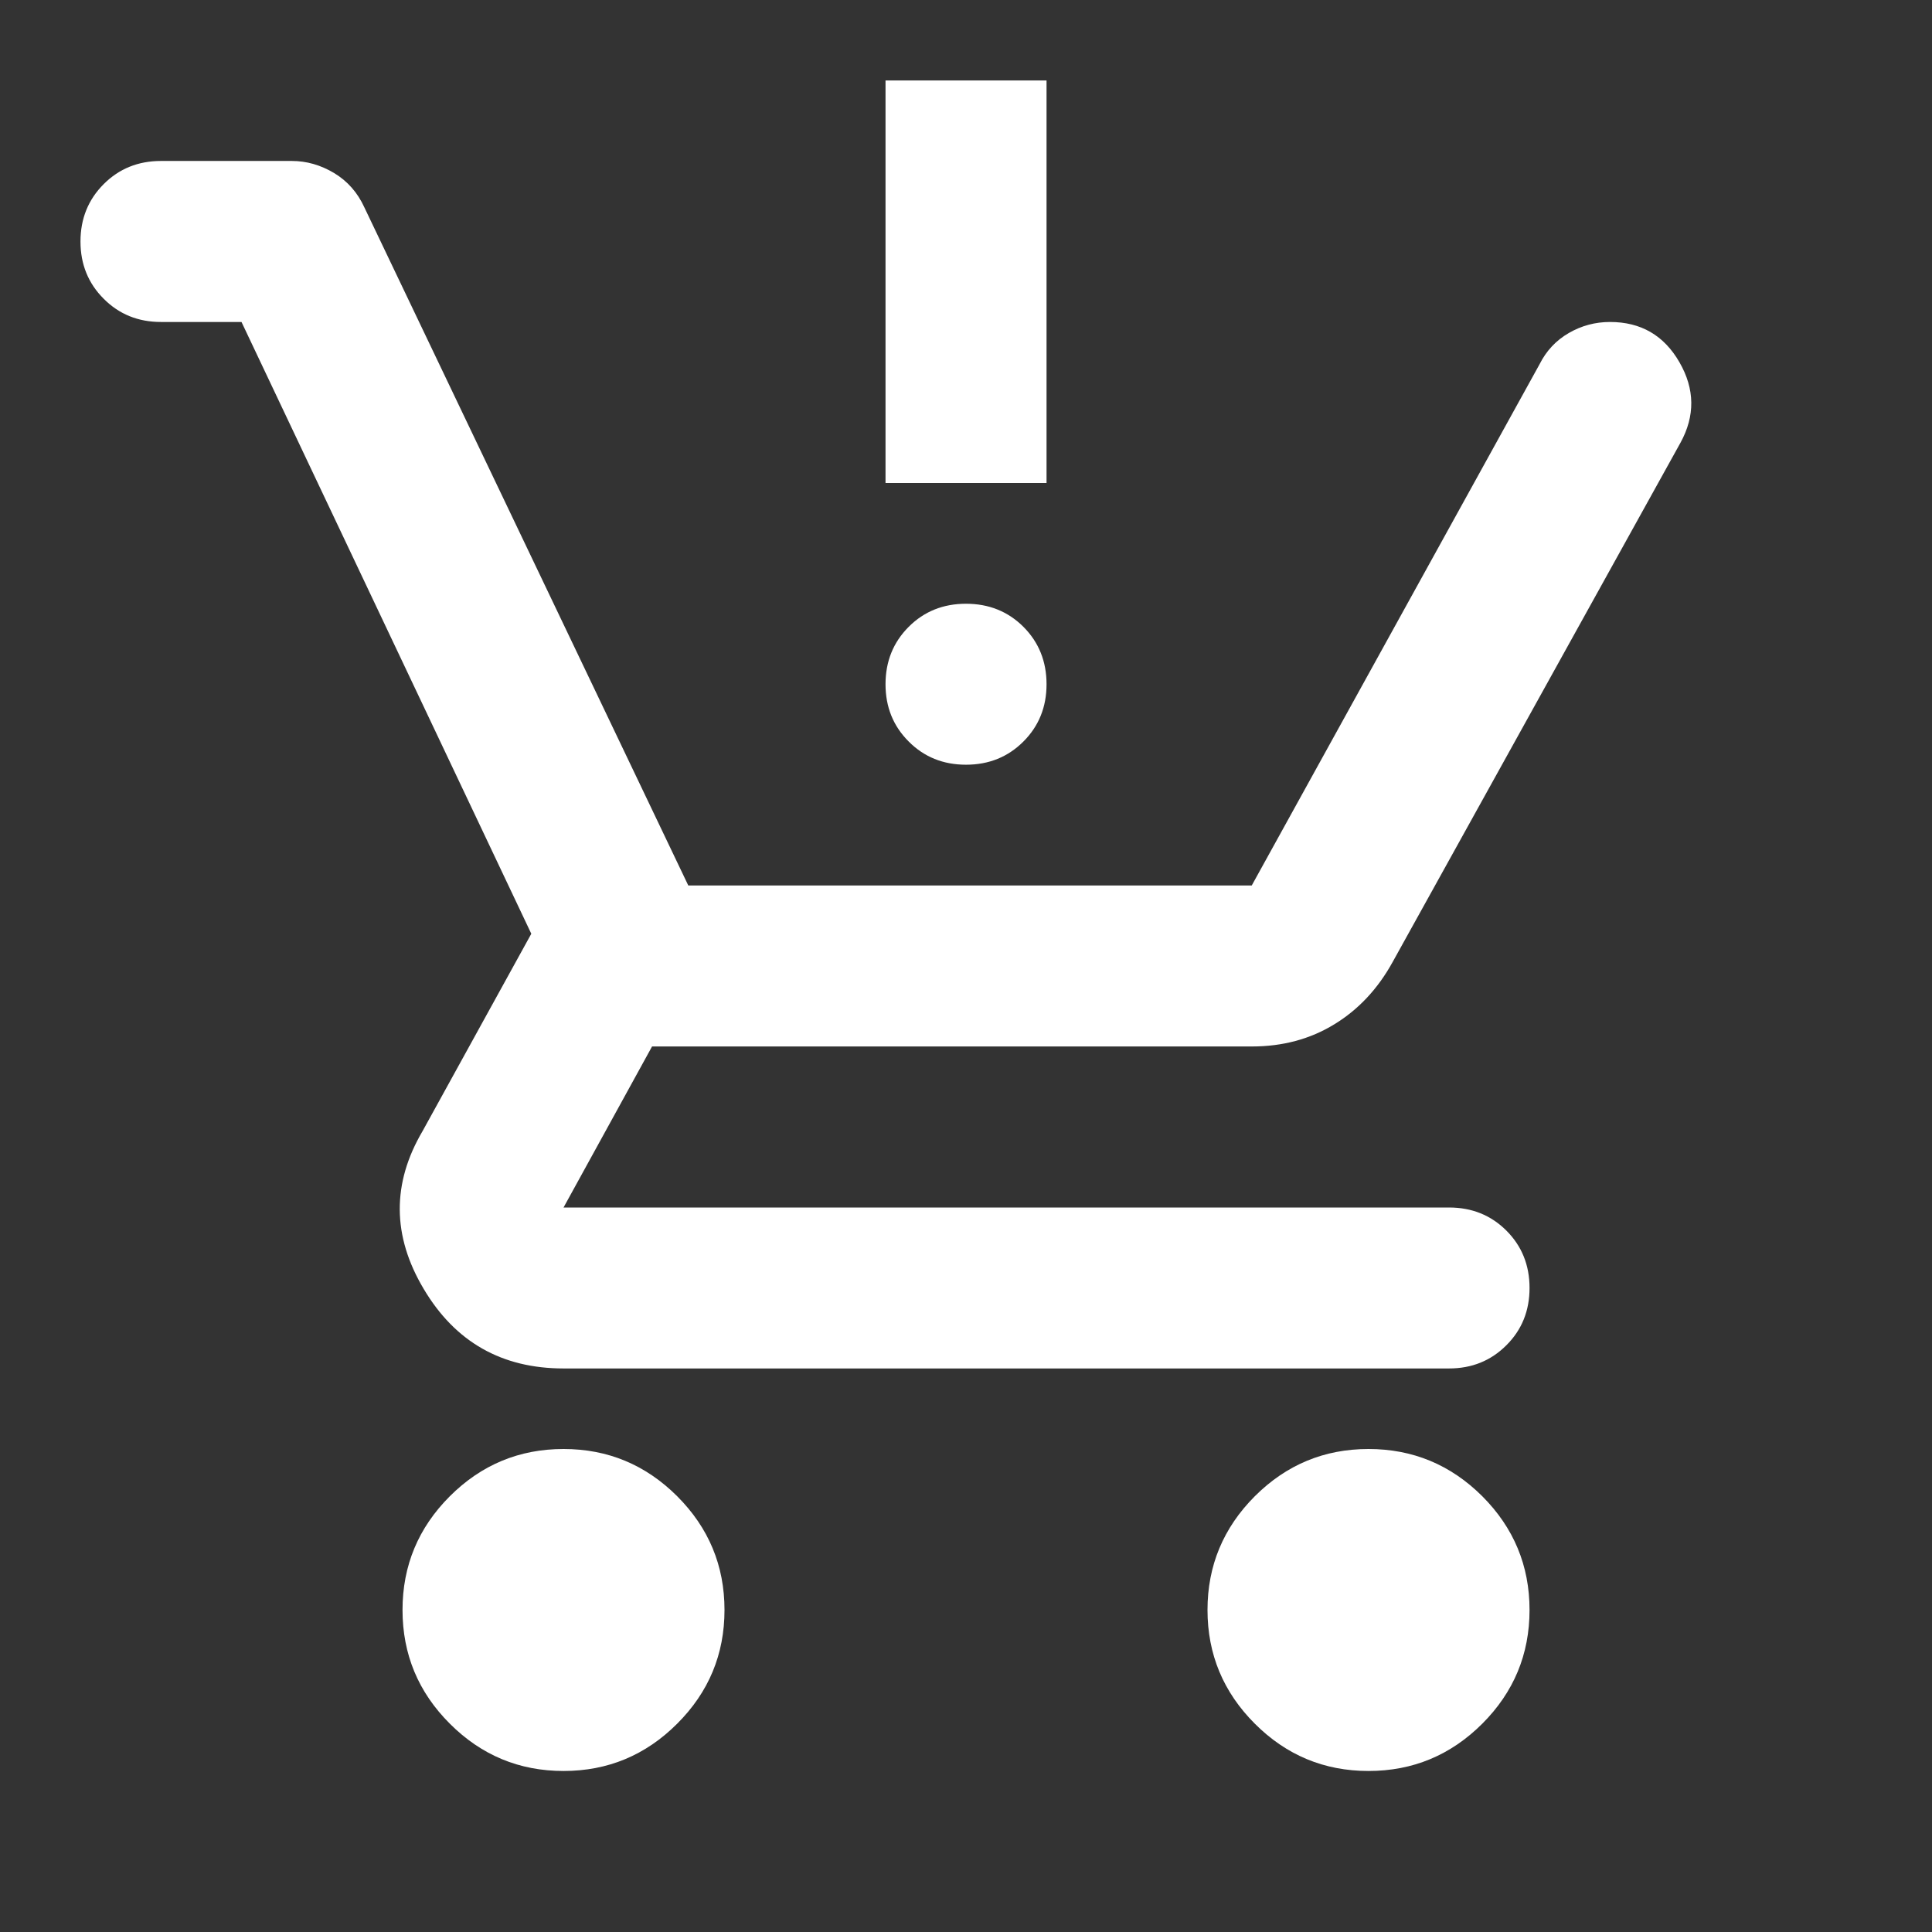 <svg width="32" height="32" viewBox="0 0 32 32" fill="none" xmlns="http://www.w3.org/2000/svg">
<rect x="0" y="0" width="32" height="32" fill="#333333" stroke="none"/>
<path d="M9.334 29.333C8.6 29.333 7.973 29.072 7.451 28.55C6.928 28.028 6.667 27.4 6.667 26.666C6.667 25.933 6.928 25.305 7.451 24.782C7.973 24.261 8.6 24 9.334 24C10.067 24 10.694 24.261 11.216 24.782C11.739 25.305 12 25.933 12 26.666C12 27.4 11.739 28.028 11.216 28.55C10.694 29.072 10.067 29.333 9.334 29.333ZM22.667 29.333C21.933 29.333 21.306 29.072 20.784 28.55C20.262 28.028 20 27.4 20 26.666C20 25.933 20.262 25.305 20.784 24.782C21.306 24.261 21.933 24 22.667 24C23.4 24 24.028 24.261 24.551 24.782C25.073 25.305 25.334 25.933 25.334 26.666C25.334 27.4 25.073 28.028 24.551 28.55C24.028 29.072 23.4 29.333 22.667 29.333ZM16 12.666C15.622 12.666 15.306 12.538 15.051 12.282C14.795 12.027 14.667 11.711 14.667 11.333C14.667 10.955 14.795 10.638 15.051 10.382C15.306 10.127 15.622 10 16 10C16.378 10 16.695 10.127 16.951 10.382C17.206 10.638 17.334 10.955 17.334 11.333C17.334 11.711 17.206 12.027 16.951 12.282C16.695 12.538 16.378 12.666 16 12.666ZM14.667 8V1.333H17.334V8H14.667ZM9.334 22.666C8.311 22.666 7.539 22.227 7.018 21.349C6.495 20.472 6.489 19.6 7 18.733L8.8 15.466L4 5.333H2.667C2.289 5.333 1.973 5.205 1.718 4.949C1.462 4.694 1.333 4.377 1.333 4C1.333 3.622 1.462 3.305 1.718 3.049C1.973 2.794 2.289 2.666 2.667 2.666H4.833C5.078 2.666 5.311 2.733 5.534 2.866C5.756 3 5.922 3.189 6.034 3.433L11.4 14.666H20.733L25.5 6.033C25.611 5.811 25.773 5.638 25.984 5.516C26.195 5.394 26.422 5.333 26.667 5.333C27.178 5.333 27.561 5.555 27.817 6C28.073 6.444 28.078 6.889 27.834 7.333L23.067 15.933C22.822 16.378 22.5 16.722 22.1 16.966C21.7 17.211 21.245 17.333 20.733 17.333H10.8L9.334 20H24C24.378 20 24.694 20.127 24.95 20.382C25.206 20.638 25.334 20.955 25.334 21.333C25.334 21.711 25.206 22.027 24.95 22.282C24.694 22.538 24.378 22.666 24 22.666H9.334Z" fill="white"/>
</svg>
